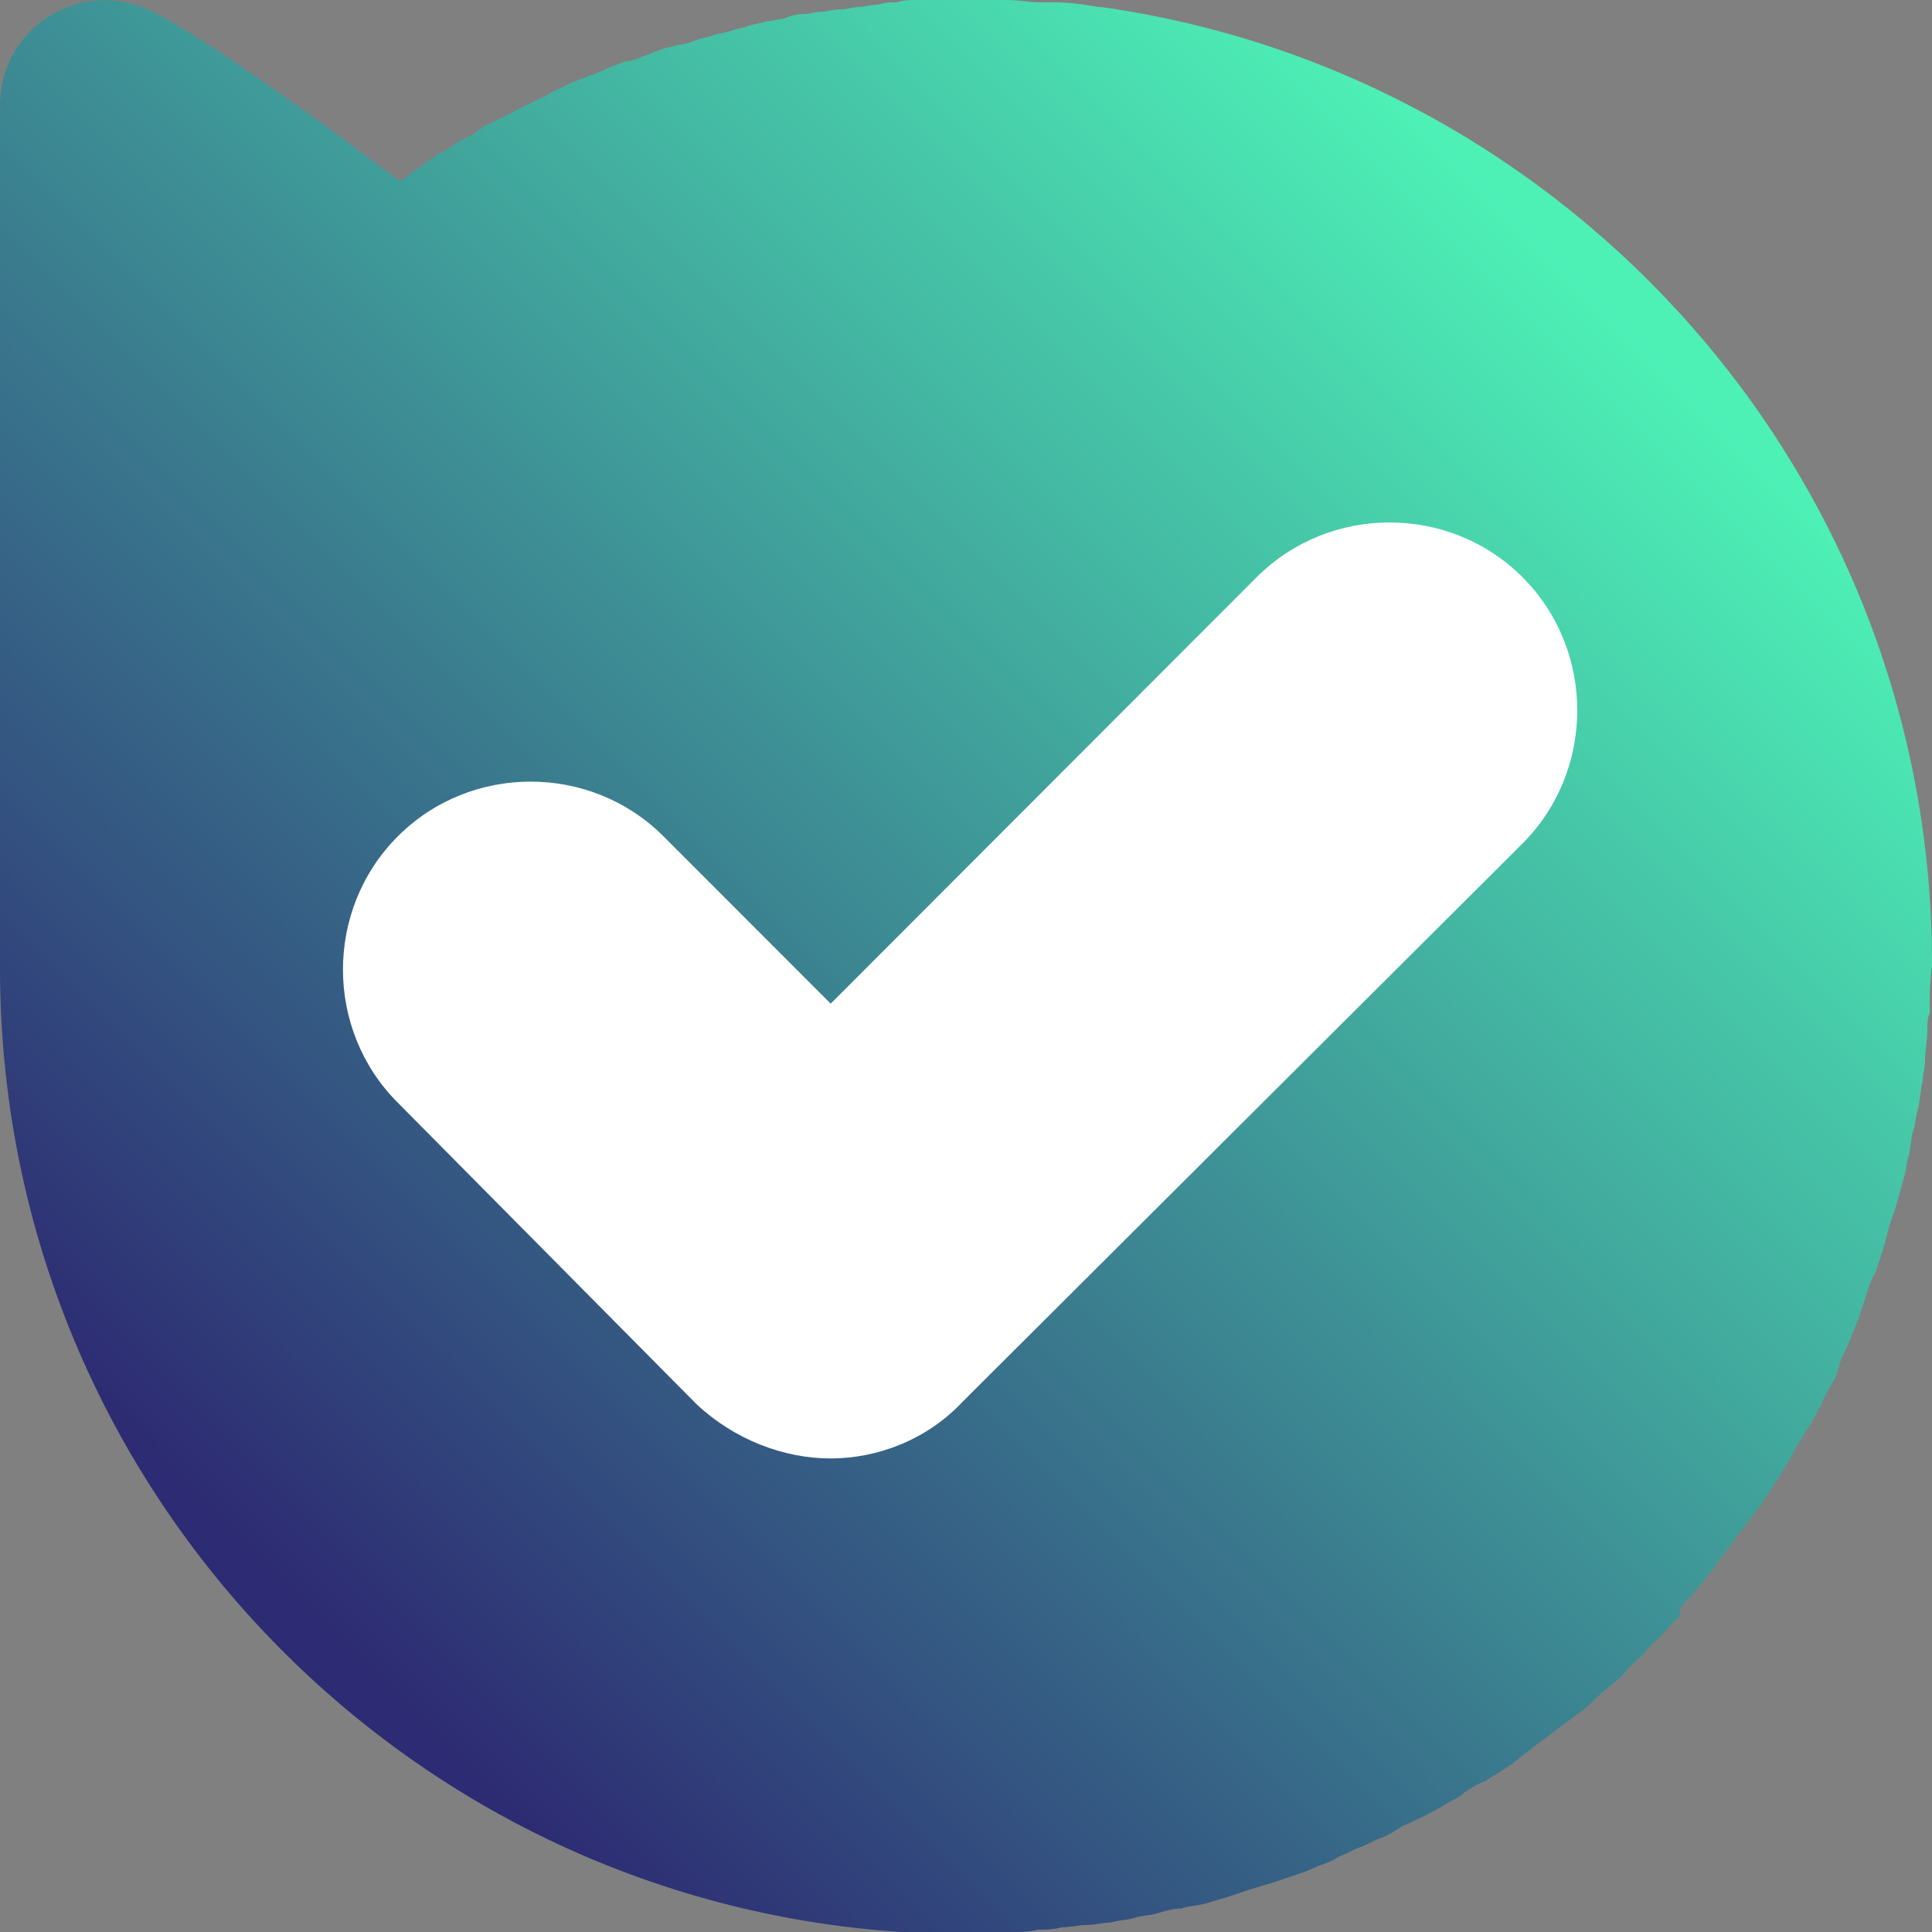 <svg width="28" height="28" viewBox="0 0 28 28" fill="none" xmlns="http://www.w3.org/2000/svg">
<rect x="0" y="0" width="28" height="28" fill="#808080" stroke="none"/>
<path d="M24.487 23.151C24.555 23.083 24.624 22.98 24.692 22.912C24.76 22.81 24.828 22.741 24.896 22.639C24.965 22.537 25.033 22.468 25.101 22.366C25.169 22.263 25.238 22.161 25.306 22.093C25.374 21.99 25.442 21.922 25.51 21.82L25.715 21.512C25.783 21.41 25.817 21.341 25.886 21.239C25.954 21.137 25.988 21.034 26.056 20.932C26.124 20.829 26.158 20.761 26.227 20.659C26.295 20.556 26.329 20.454 26.397 20.351C26.431 20.249 26.499 20.146 26.534 20.078C26.602 19.976 26.636 19.873 26.67 19.737C26.704 19.634 26.772 19.532 26.806 19.429C26.84 19.327 26.909 19.19 26.943 19.088L27.045 18.78C27.079 18.678 27.113 18.541 27.181 18.439L27.284 18.132L27.386 17.756L27.488 17.449L27.591 17.073C27.625 16.971 27.625 16.868 27.659 16.766C27.693 16.629 27.693 16.493 27.727 16.39C27.761 16.288 27.761 16.185 27.795 16.083C27.829 15.946 27.829 15.81 27.864 15.673C27.864 15.571 27.898 15.468 27.898 15.4C27.898 15.229 27.932 15.093 27.932 14.922C27.932 14.854 27.932 14.751 27.966 14.683C27.966 14.444 27.966 14.239 28 14V13.966C28 6.898 22.748 1.059 15.961 0.102H15.927C15.722 0.068 15.518 0.034 15.279 0.034H15.074C14.904 0.034 14.767 0 14.597 0H13.301C13.198 0 13.096 -1.95896e-07 12.994 0.034C12.892 0.034 12.823 0.034 12.721 0.068C12.619 0.068 12.516 0.102 12.448 0.102C12.346 0.102 12.278 0.137 12.175 0.137C12.073 0.137 11.971 0.171 11.903 0.171C11.8 0.171 11.732 0.205 11.63 0.205C11.527 0.205 11.425 0.239 11.357 0.273C11.289 0.273 11.186 0.307 11.118 0.307C11.016 0.341 10.948 0.341 10.845 0.376C10.777 0.41 10.675 0.41 10.607 0.444C10.504 0.478 10.436 0.478 10.334 0.512C10.265 0.546 10.163 0.546 10.095 0.58C9.993 0.615 9.924 0.649 9.822 0.649C9.754 0.683 9.652 0.683 9.583 0.717C9.481 0.751 9.413 0.785 9.311 0.82C9.242 0.854 9.14 0.888 9.072 0.888C8.97 0.922 8.901 0.956 8.799 0.99C8.731 1.024 8.663 1.059 8.56 1.093C8.458 1.127 8.39 1.161 8.287 1.195L8.083 1.298C7.981 1.332 7.912 1.4 7.81 1.434L7.605 1.537C7.503 1.571 7.435 1.639 7.333 1.673L7.128 1.776C7.026 1.81 6.957 1.878 6.855 1.946L6.65 2.049C6.548 2.117 6.446 2.185 6.378 2.22C6.309 2.254 5.798 2.629 5.798 2.629C5.798 2.629 3.24 0.683 2.217 0.171C1.194 -0.341 0 0.376 0 1.537V14.034C0 21.444 5.764 27.522 13.062 28H14.665C14.802 28 14.904 28 15.04 27.966C15.143 27.966 15.279 27.966 15.381 27.932C15.518 27.932 15.62 27.898 15.756 27.898C15.859 27.898 15.995 27.863 16.097 27.863C16.2 27.829 16.336 27.829 16.439 27.795C16.541 27.761 16.677 27.761 16.779 27.727C16.882 27.693 17.018 27.659 17.121 27.659C17.223 27.624 17.325 27.624 17.462 27.59L17.803 27.488L18.11 27.385L18.451 27.283L18.758 27.18C18.86 27.146 18.962 27.112 19.099 27.044C19.201 27.01 19.303 26.976 19.406 26.907C19.508 26.873 19.61 26.805 19.712 26.771C19.815 26.737 19.917 26.668 20.02 26.634C20.122 26.6 20.224 26.532 20.326 26.463C20.429 26.429 20.531 26.361 20.633 26.327C20.736 26.259 20.838 26.224 20.94 26.156C21.043 26.088 21.145 26.054 21.213 25.985C21.316 25.917 21.418 25.849 21.52 25.815C21.622 25.746 21.691 25.712 21.793 25.644C21.895 25.576 21.998 25.507 22.066 25.439C22.168 25.371 22.236 25.302 22.339 25.234C22.441 25.166 22.509 25.098 22.611 25.029C22.714 24.961 22.782 24.893 22.884 24.824C22.987 24.756 23.055 24.688 23.157 24.585C23.225 24.517 23.328 24.449 23.396 24.381C23.498 24.312 23.566 24.21 23.635 24.142C23.703 24.073 23.805 24.005 23.873 23.902L24.112 23.663C24.18 23.595 24.248 23.493 24.351 23.424C24.317 23.322 24.385 23.254 24.487 23.151Z" fill="url(#paint0_linear)"/>
<path d="M12.039 21.137C11.357 21.137 10.641 20.863 10.095 20.351L5.764 15.98C4.706 14.922 4.706 13.181 5.764 12.122C6.821 11.063 8.56 11.063 9.617 12.122L12.039 14.546L18.212 8.366C19.269 7.307 21.009 7.307 22.066 8.366C23.123 9.424 23.123 11.166 22.066 12.224L13.949 20.317C13.437 20.863 12.721 21.137 12.039 21.137Z" fill="white"/>
<defs>
<linearGradient id="paint0_linear" x1="2.65" y1="21.604" x2="21.615" y2="2.663" gradientUnits="userSpaceOnUse">
<stop stop-color="#2D2B73"/>
<stop offset="1" stop-color="#4DF1B6"/>
</linearGradient>
</defs>
</svg>
